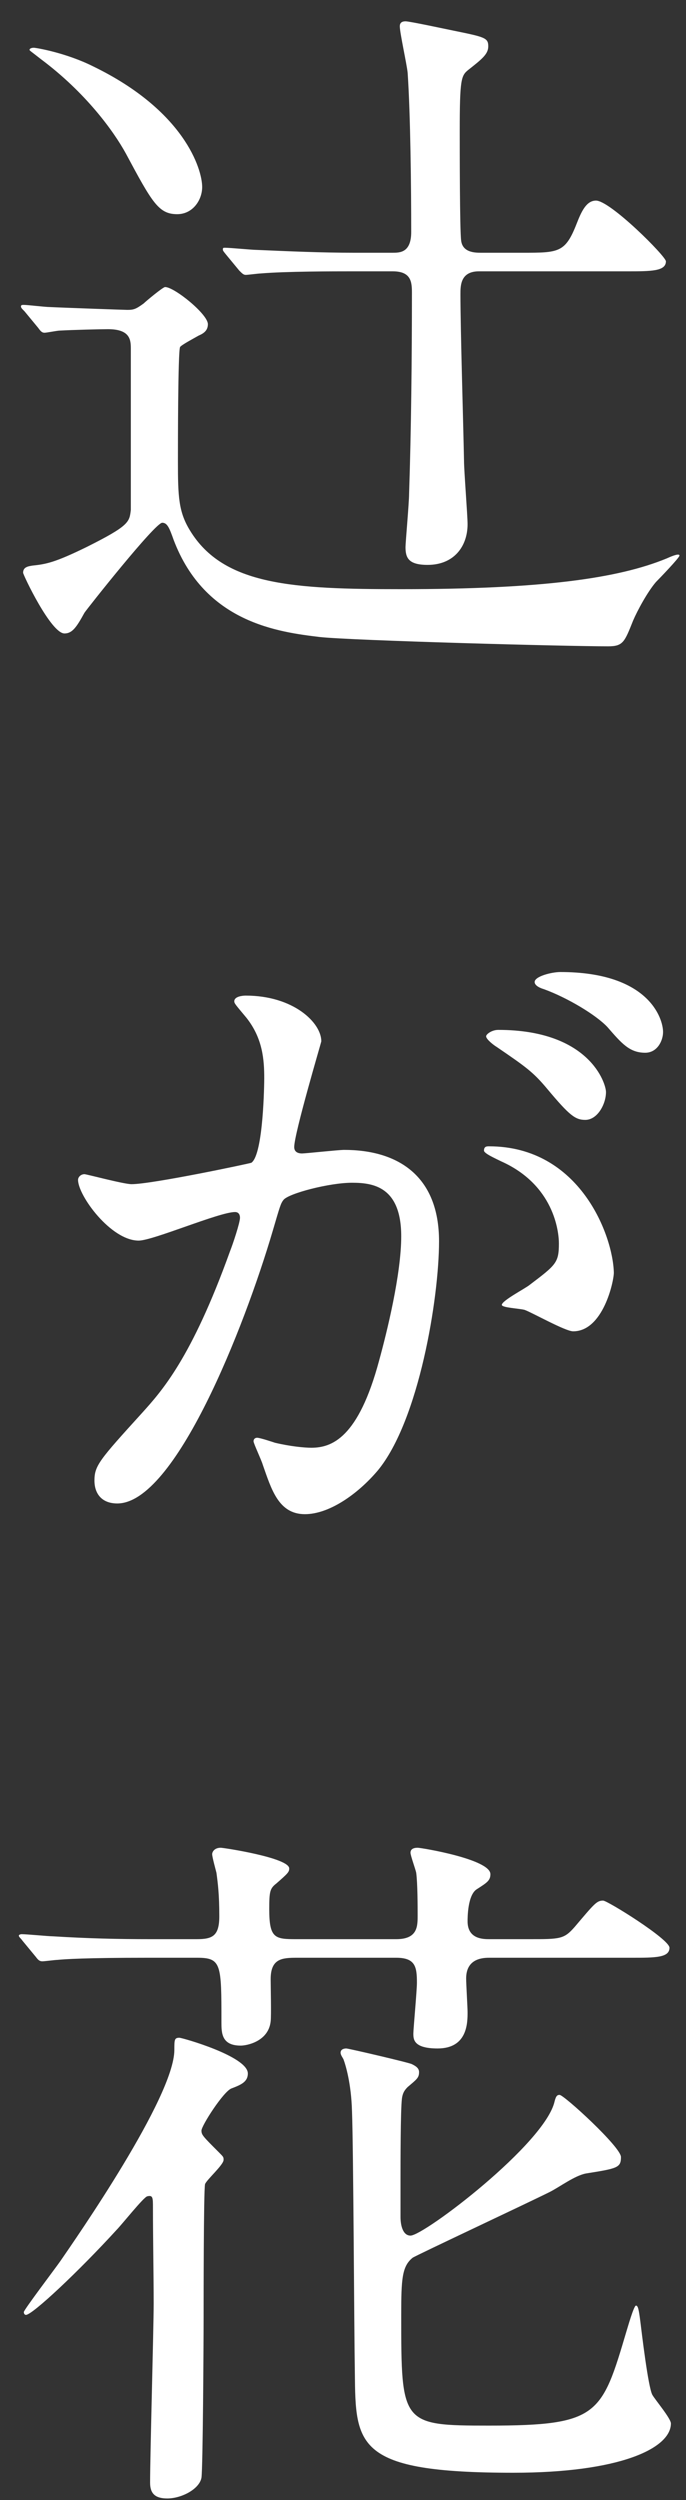 <svg 
 xmlns="http://www.w3.org/2000/svg"
 xmlns:xlink="http://www.w3.org/1999/xlink"
 width="25px" height="91px">
<rect width="100%" height="100%" fill="#333333" stroke="none"/>
<path fill-rule="evenodd"  fill="rgb(255, 255, 255)"
 d="M23.904,21.186 C23.592,21.550 23.228,22.226 23.072,22.590 C22.760,23.370 22.708,23.526 22.162,23.526 C20.602,23.526 12.880,23.318 11.658,23.188 C10.150,23.006 7.472,22.668 6.328,19.652 C6.172,19.210 6.094,19.028 5.912,19.028 C5.652,19.028 3.182,22.148 3.078,22.304 C2.792,22.824 2.636,23.058 2.350,23.058 C1.856,23.058 0.842,20.926 0.842,20.848 C0.842,20.640 1.024,20.614 1.180,20.588 C1.674,20.536 1.986,20.484 3.156,19.912 C4.716,19.132 4.716,19.002 4.768,18.560 L4.768,12.710 C4.768,12.398 4.768,11.982 3.936,11.982 C3.650,11.982 2.636,12.008 2.168,12.034 C2.090,12.034 1.700,12.112 1.622,12.112 C1.518,12.112 1.466,12.034 1.388,11.930 L0.894,11.332 C0.790,11.228 0.764,11.202 0.764,11.150 C0.764,11.098 0.816,11.098 0.868,11.098 C0.998,11.098 1.648,11.176 1.804,11.176 C2.324,11.202 4.560,11.280 4.638,11.280 C4.872,11.280 4.950,11.254 5.236,11.046 C5.314,10.968 5.938,10.448 6.016,10.448 C6.354,10.448 7.576,11.436 7.576,11.800 C7.576,12.034 7.420,12.138 7.238,12.216 C7.056,12.320 6.614,12.554 6.562,12.632 C6.484,12.788 6.484,16.298 6.484,16.792 C6.484,18.092 6.510,18.638 6.926,19.314 C8.148,21.316 10.696,21.446 14.622,21.446 C19.744,21.446 22.526,21.056 24.294,20.328 C24.580,20.198 24.762,20.146 24.762,20.224 C24.762,20.302 24.008,21.082 23.904,21.186 ZM22.864,9.876 L17.456,9.876 C16.780,9.876 16.780,10.396 16.780,10.708 C16.780,12.008 16.884,15.388 16.910,16.766 C16.910,17.130 17.040,18.768 17.040,19.080 C17.040,19.886 16.546,20.562 15.584,20.562 C14.882,20.562 14.778,20.302 14.778,19.912 C14.778,19.756 14.908,18.300 14.908,17.988 C14.986,15.648 15.012,13.022 15.012,10.656 C15.012,10.266 14.986,9.876 14.310,9.876 L12.802,9.876 C12.204,9.876 10.410,9.876 9.500,9.954 C9.422,9.954 9.032,10.006 8.954,10.006 C8.876,10.006 8.824,9.954 8.720,9.850 L8.226,9.252 C8.122,9.122 8.122,9.122 8.122,9.070 C8.122,9.018 8.148,9.018 8.200,9.018 C8.382,9.018 9.188,9.096 9.344,9.096 C10.540,9.148 11.710,9.200 12.906,9.200 L14.310,9.200 C14.570,9.200 14.986,9.200 14.986,8.446 C14.986,6.860 14.960,4.182 14.856,2.648 C14.830,2.362 14.570,1.192 14.570,0.958 C14.570,0.880 14.596,0.776 14.778,0.776 C14.934,0.776 16.260,1.062 16.520,1.114 C17.664,1.348 17.794,1.374 17.794,1.686 C17.794,1.972 17.560,2.154 17.066,2.544 C16.806,2.752 16.754,2.882 16.754,4.780 C16.754,5.352 16.754,8.394 16.806,8.758 C16.858,9.200 17.326,9.200 17.534,9.200 L19.042,9.200 C20.368,9.200 20.602,9.200 21.018,8.134 C21.200,7.666 21.382,7.302 21.720,7.302 C22.240,7.302 24.268,9.330 24.268,9.512 C24.268,9.876 23.722,9.876 22.864,9.876 ZM6.458,7.796 C5.782,7.796 5.548,7.380 4.586,5.586 C4.144,4.780 3.130,3.376 1.492,2.154 C1.128,1.868 1.076,1.842 1.076,1.816 C1.076,1.764 1.154,1.738 1.232,1.738 C1.310,1.738 2.402,1.920 3.390,2.414 C6.718,4.026 7.368,6.158 7.368,6.808 C7.368,7.276 7.030,7.796 6.458,7.796 ZM11.008,41.986 C11.138,41.986 12.334,41.856 12.542,41.856 C14.492,41.856 16.000,42.792 16.000,45.184 C16.000,47.238 15.272,51.710 13.764,53.530 C13.036,54.388 11.996,55.116 11.112,55.116 C10.150,55.116 9.890,54.206 9.578,53.322 C9.526,53.140 9.240,52.542 9.240,52.464 C9.240,52.386 9.292,52.334 9.370,52.334 C9.474,52.334 9.942,52.490 10.020,52.516 C10.566,52.646 11.086,52.698 11.346,52.698 C12.100,52.698 13.062,52.334 13.816,49.526 C14.102,48.486 14.622,46.380 14.622,45.002 C14.622,43.182 13.582,43.052 12.828,43.052 C11.996,43.052 10.514,43.442 10.332,43.676 C10.228,43.806 10.202,43.910 9.942,44.794 C8.902,48.330 6.380,54.726 4.274,54.726 C3.702,54.726 3.442,54.362 3.442,53.894 C3.442,53.348 3.624,53.140 5.184,51.424 C5.886,50.644 6.978,49.448 8.382,45.548 C8.486,45.288 8.746,44.508 8.746,44.326 C8.746,44.248 8.720,44.118 8.564,44.118 C7.992,44.118 5.574,45.158 5.054,45.158 C4.040,45.158 2.844,43.520 2.844,42.948 C2.844,42.844 2.948,42.740 3.078,42.740 C3.156,42.740 4.508,43.104 4.794,43.104 C5.548,43.104 9.110,42.350 9.162,42.324 C9.604,42.012 9.630,39.386 9.630,39.256 C9.630,38.580 9.578,37.800 8.980,37.046 C8.590,36.578 8.538,36.526 8.538,36.448 C8.538,36.266 8.850,36.240 8.954,36.240 C10.696,36.240 11.710,37.228 11.710,37.904 C11.710,37.930 10.722,41.258 10.722,41.752 C10.722,41.908 10.826,41.986 11.008,41.986 ZM24.164,37.566 C24.164,37.878 23.956,38.320 23.514,38.320 C22.942,38.320 22.656,37.982 22.136,37.384 C21.720,36.942 20.680,36.318 19.822,36.006 C19.562,35.928 19.484,35.824 19.484,35.746 C19.484,35.538 20.108,35.382 20.420,35.382 C23.644,35.382 24.164,37.072 24.164,37.566 ZM22.084,39.750 C22.084,40.192 21.772,40.764 21.330,40.764 C20.966,40.764 20.758,40.608 19.952,39.646 C19.432,39.022 19.172,38.840 18.106,38.112 C17.976,38.034 17.716,37.826 17.716,37.722 C17.716,37.644 17.924,37.488 18.158,37.488 C21.486,37.488 22.084,39.438 22.084,39.750 ZM18.262,42.272 C18.054,42.168 17.638,41.986 17.638,41.882 C17.638,41.726 17.742,41.726 17.820,41.726 C21.148,41.726 22.344,45.002 22.370,46.328 C22.370,46.640 21.980,48.460 20.888,48.460 C20.602,48.460 19.406,47.784 19.120,47.680 C18.938,47.628 18.288,47.602 18.288,47.498 C18.288,47.342 19.146,46.900 19.302,46.770 C20.264,46.042 20.368,45.964 20.368,45.262 C20.368,44.820 20.186,43.130 18.262,42.272 ZM1.934,70.482 C3.208,70.560 4.274,70.586 5.496,70.586 L7.160,70.586 C7.732,70.586 7.992,70.482 7.992,69.754 C7.992,68.948 7.940,68.558 7.888,68.168 C7.862,68.064 7.732,67.596 7.732,67.492 C7.732,67.414 7.810,67.258 8.044,67.258 C8.148,67.258 10.540,67.622 10.540,68.012 C10.540,68.142 10.488,68.194 10.072,68.558 C9.838,68.740 9.812,68.844 9.812,69.494 C9.812,70.560 10.020,70.586 10.800,70.586 L14.440,70.586 C15.220,70.586 15.220,70.118 15.220,69.728 C15.220,69.416 15.220,68.558 15.168,68.168 C15.142,68.038 14.960,67.544 14.960,67.440 C14.960,67.310 15.064,67.258 15.220,67.258 C15.350,67.258 17.872,67.674 17.872,68.220 C17.872,68.454 17.742,68.532 17.378,68.766 C17.040,68.974 17.040,69.806 17.040,69.936 C17.040,70.586 17.612,70.586 17.846,70.586 L19.276,70.586 C20.420,70.586 20.550,70.586 20.940,70.144 C21.668,69.286 21.746,69.182 21.980,69.182 C22.136,69.182 24.398,70.586 24.398,70.898 C24.398,71.262 23.878,71.262 23.020,71.262 L17.820,71.262 C17.508,71.262 16.988,71.340 16.988,72.016 C16.988,72.224 17.040,73.082 17.040,73.238 C17.040,73.628 17.040,74.564 15.948,74.564 C15.064,74.564 15.064,74.226 15.064,74.018 C15.064,73.862 15.194,72.458 15.194,72.172 C15.194,71.600 15.142,71.262 14.440,71.262 L10.826,71.262 C10.280,71.262 9.864,71.288 9.864,72.042 C9.864,72.302 9.890,73.368 9.864,73.576 C9.786,74.304 9.006,74.460 8.772,74.460 C8.070,74.460 8.070,73.992 8.070,73.602 C8.070,71.496 8.070,71.262 7.186,71.262 L5.366,71.262 C3.104,71.262 2.350,71.314 2.090,71.340 C2.012,71.340 1.622,71.392 1.544,71.392 C1.440,71.392 1.388,71.340 1.310,71.236 L0.816,70.638 C0.764,70.560 0.686,70.508 0.686,70.456 C0.686,70.430 0.738,70.404 0.790,70.404 C0.972,70.404 1.778,70.482 1.934,70.482 ZM6.354,74.616 C6.354,74.252 6.354,74.174 6.536,74.174 C6.640,74.174 9.032,74.850 9.032,75.474 C9.032,75.786 8.772,75.890 8.434,76.020 C8.148,76.124 7.342,77.372 7.342,77.554 C7.342,77.710 7.394,77.762 7.966,78.334 C8.148,78.516 8.148,78.516 8.148,78.620 C8.148,78.802 7.524,79.348 7.472,79.504 C7.420,79.738 7.420,83.898 7.420,84.418 C7.420,85.224 7.394,89.826 7.342,90.190 C7.264,90.606 6.614,90.944 6.094,90.944 C5.652,90.944 5.470,90.762 5.470,90.372 C5.470,89.332 5.600,84.782 5.600,83.846 C5.600,82.806 5.574,81.428 5.574,80.362 C5.574,79.998 5.574,79.894 5.366,79.946 C5.236,79.972 4.430,80.986 4.248,81.168 C2.870,82.676 1.180,84.262 0.946,84.262 C0.894,84.262 0.868,84.210 0.868,84.158 C0.868,84.080 2.012,82.572 2.194,82.312 C2.766,81.480 6.354,76.332 6.354,74.616 ZM12.620,74.564 C12.698,74.564 14.934,75.084 15.012,75.136 C15.116,75.188 15.272,75.266 15.272,75.422 C15.272,75.630 15.194,75.682 14.856,75.968 C14.726,76.098 14.674,76.202 14.648,76.384 C14.596,76.800 14.596,78.750 14.596,79.296 L14.596,80.700 C14.596,80.986 14.674,81.376 14.960,81.376 C15.454,81.376 19.874,78.022 20.212,76.488 C20.264,76.280 20.316,76.254 20.394,76.254 C20.550,76.254 22.630,78.152 22.630,78.516 C22.630,78.906 22.500,78.932 21.356,79.114 C20.940,79.192 20.394,79.608 20.030,79.790 C19.250,80.180 15.142,82.104 15.038,82.182 C14.648,82.494 14.622,82.962 14.622,84.262 C14.622,88.240 14.622,88.292 17.820,88.292 C21.824,88.292 21.928,87.902 22.838,84.834 C22.864,84.756 23.098,83.924 23.176,83.924 C23.254,83.924 23.280,84.080 23.332,84.470 C23.384,84.886 23.618,86.888 23.774,87.174 C23.878,87.356 24.450,88.032 24.450,88.214 C24.450,89.124 22.578,90.008 18.704,90.008 C12.958,90.008 12.958,89.020 12.932,86.368 C12.906,84.860 12.880,78.204 12.828,76.852 C12.802,75.838 12.594,75.162 12.516,74.954 C12.490,74.902 12.412,74.798 12.412,74.720 C12.412,74.590 12.542,74.564 12.620,74.564 Z"/>
</svg>